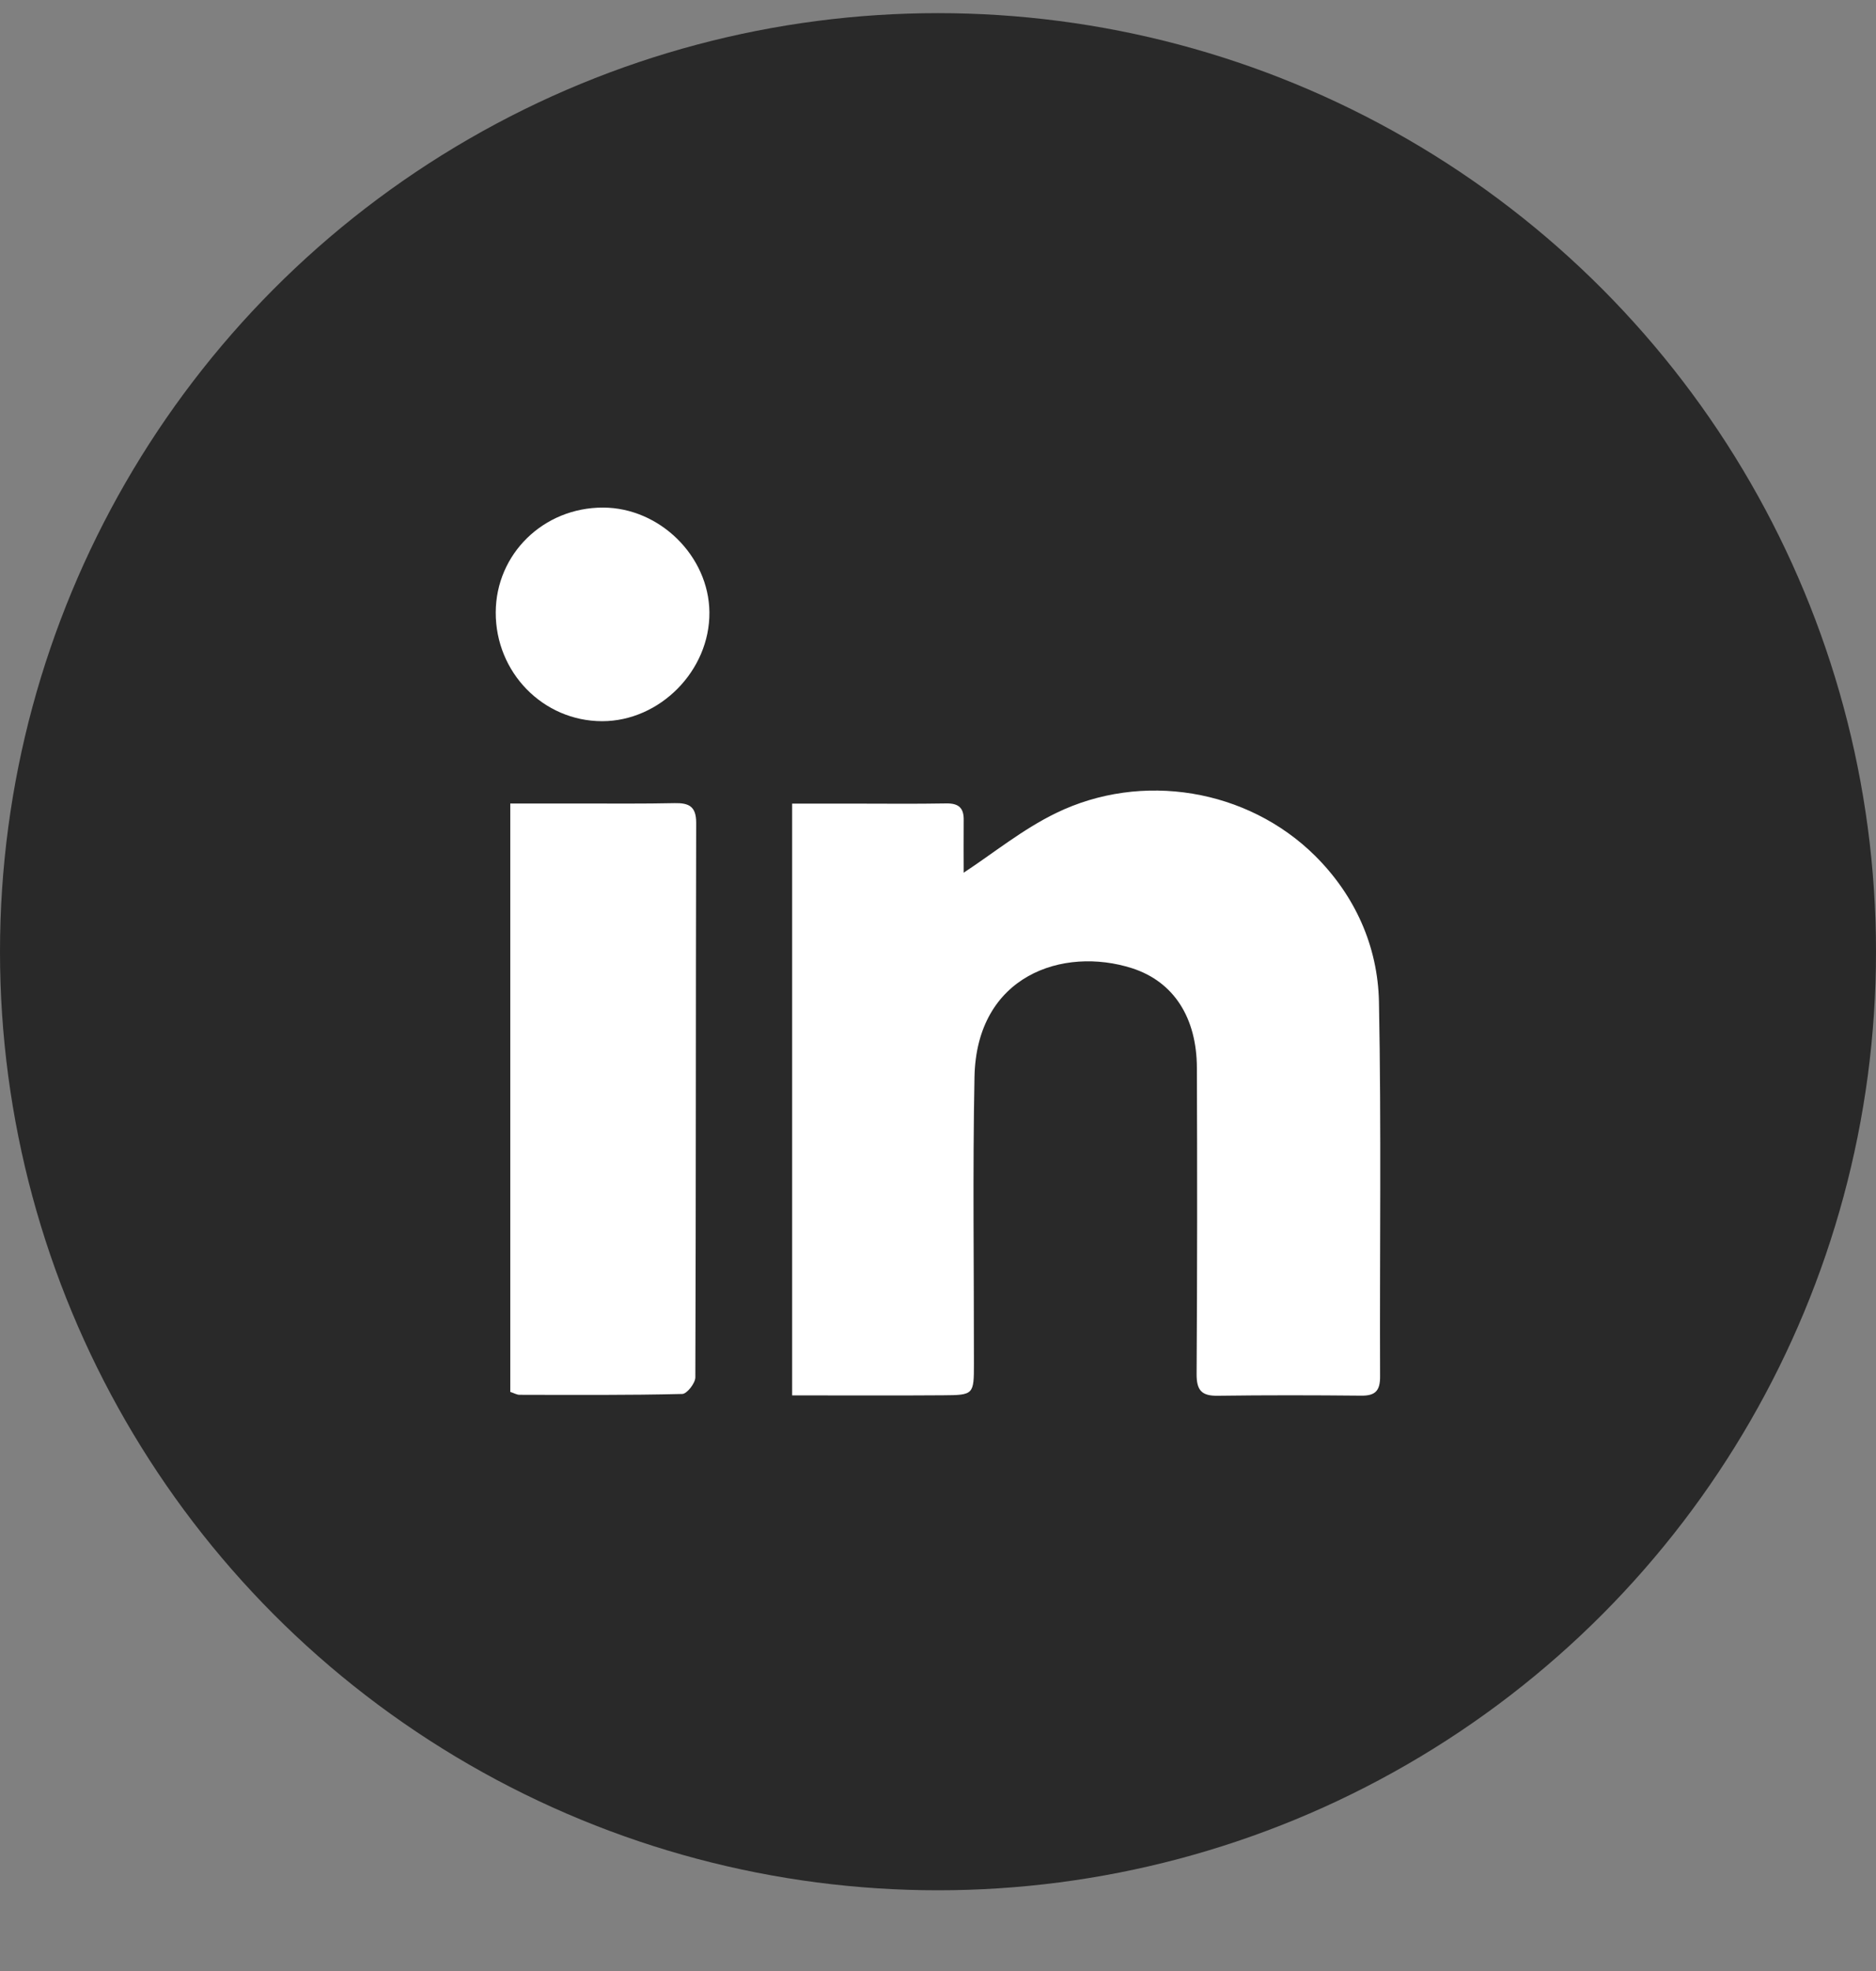 <svg width="20" height="21" viewBox="0 0 20 21" fill="none" xmlns="http://www.w3.org/2000/svg">
<rect x="0" y="0" width="20" height="21" fill="#808080" stroke="none"/>
<circle cx="10" cy="10.14" r="10" fill="#292929"/>
<path d="M8.445 14.867V8.562C8.664 8.562 8.872 8.562 9.08 8.562C9.417 8.562 9.753 8.566 10.089 8.56C10.221 8.558 10.276 8.609 10.274 8.737C10.272 8.94 10.274 9.143 10.274 9.298C10.588 9.092 10.903 8.835 11.258 8.663C12.172 8.218 13.299 8.404 14.02 9.118C14.444 9.539 14.689 10.079 14.701 10.674C14.727 12.004 14.708 13.334 14.713 14.665C14.714 14.819 14.661 14.872 14.511 14.87C14.002 14.865 13.493 14.864 12.984 14.871C12.814 14.874 12.756 14.817 12.757 14.64C12.764 13.553 12.764 12.465 12.76 11.377C12.758 10.844 12.515 10.46 12.069 10.316C11.333 10.081 10.41 10.392 10.389 11.475C10.369 12.492 10.384 13.509 10.383 14.527C10.383 14.859 10.381 14.864 10.054 14.866C9.524 14.87 8.994 14.867 8.445 14.867Z" fill="white"/>
<path d="M5.44 14.83V8.561C5.699 8.561 5.954 8.561 6.208 8.561C6.537 8.561 6.865 8.564 7.193 8.557C7.343 8.554 7.422 8.591 7.422 8.765C7.417 10.735 7.42 12.705 7.413 14.675C7.413 14.737 7.323 14.851 7.274 14.852C6.696 14.866 6.117 14.862 5.539 14.861C5.51 14.861 5.48 14.843 5.44 14.83Z" fill="white"/>
<path d="M5.285 6.525C5.287 5.902 5.794 5.407 6.429 5.408C7.033 5.409 7.557 5.925 7.563 6.523C7.569 7.144 7.036 7.684 6.419 7.684C5.79 7.683 5.283 7.165 5.285 6.525Z" fill="white"/>
</svg>
